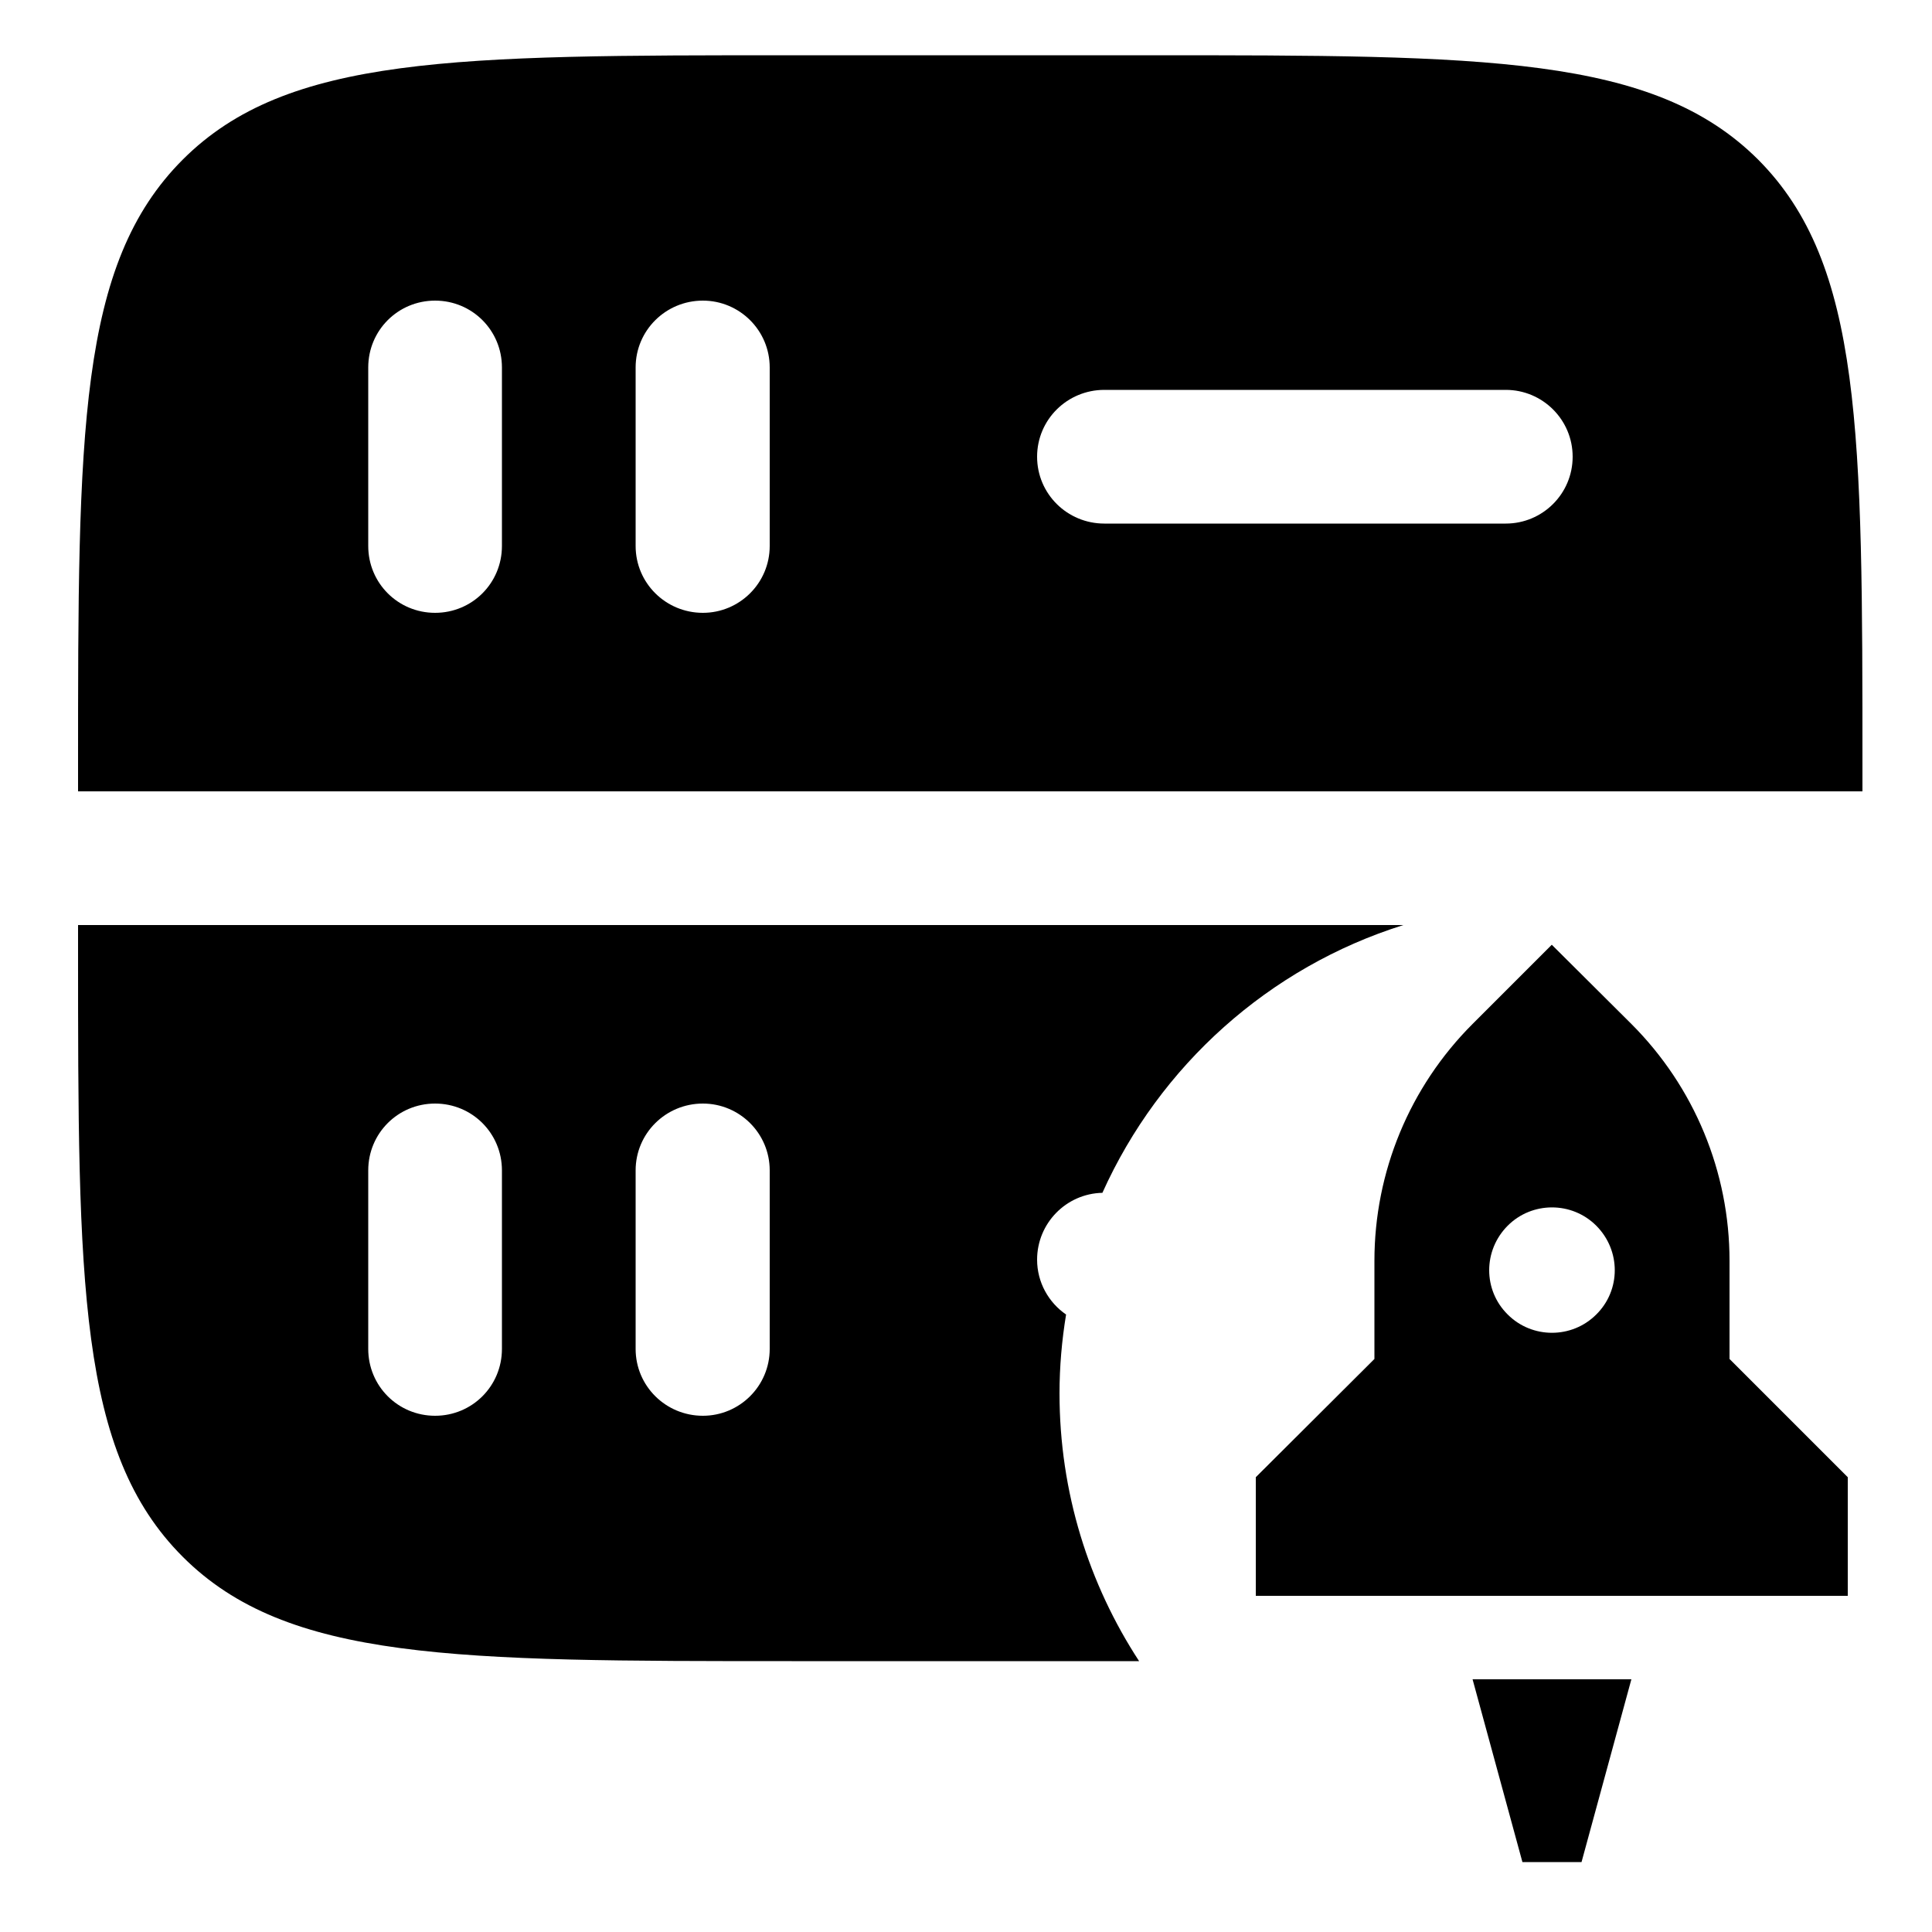 <?xml version="1.0" encoding="UTF-8"?>
<!DOCTYPE svg PUBLIC "-//W3C//DTD SVG 1.1//EN" "http://www.w3.org/Graphics/SVG/1.1/DTD/svg11.dtd">
<!-- Creator: CorelDRAW X7 -->
<svg xmlns="http://www.w3.org/2000/svg" xml:space="preserve" width="5in" height="5in" version="1.1" style="shape-rendering:geometricPrecision; text-rendering:geometricPrecision; image-rendering:optimizeQuality; fill-rule:evenodd; clip-rule:evenodd"
viewBox="0 0 5000 5000"
 xmlns:xlink="http://www.w3.org/1999/xlink">
 <defs>
  <style type="text/css">
   <![CDATA[
    .fil0 {fill:black}
   ]]>
  </style>
 </defs>
 <g id="Layer_x0020_1">
  <path class="fil0" d="M202 2048l4618 0 0 -58c0,-871 0,-1306 -270,-1577 -271,-270 -706,-270 -1577,-270l-924 0c-870,0 -1306,0 -1576,270 -271,271 -271,706 -271,1577l0 58zm1790 -635c0,96 -78,173 -173,173 -96,0 -174,-77 -174,-173l0 -462c0,-96 78,-173 174,-173 95,0 173,77 173,173l0 462zm-693 0c0,96 -77,173 -173,173 -96,0 -173,-77 -173,-173l0 -462c0,-96 77,-173 173,-173 96,0 173,77 173,173l0 462zm2598 -58l-1039 0c-96,0 -174,-77 -174,-173 0,-96 78,-173 174,-173l1039 0c95,0 173,77 173,173 0,96 -78,173 -173,173z"/>
  <path class="fil0" d="M3632 2394l-3430 0 0 58c0,871 0,1306 271,1577 270,270 706,270 1576,270l899 0c-130,-199 -206,-437 -206,-693 0,-69 6,-137 17,-204 -45,-31 -75,-83 -75,-142 0,-94 75,-171 169,-173 148,-329 431,-584 779,-693zm-1640 635l0 462c0,96 -78,173 -173,173 -96,0 -174,-77 -174,-173l0 -462c0,-96 78,-173 174,-173 95,0 173,77 173,173zm-693 462c0,96 -77,173 -173,173 -96,0 -173,-77 -173,-173l0 -462c0,-96 77,-173 173,-173 96,0 173,77 173,173l0 462z"/>
  <g id="_2627048763824">
   <path class="fil0" d="M4782 4130l0 -307 -306 -306 0 -254c0,-230 -91,-450 -254,-613l-206 -205 -205 205c-163,163 -254,383 -254,613l0 254 -307 306 0 307 1532 0zm-651 -728c64,-63 64,-166 0,-230 -63,-63 -166,-63 -229,0 -64,64 -64,167 0,230 63,63 166,63 229,0z"/>
   <polygon class="fil0" points="4222,4346 3811,4346 3940,4819 4093,4819 "/>
  </g>
 </g>
</svg>
